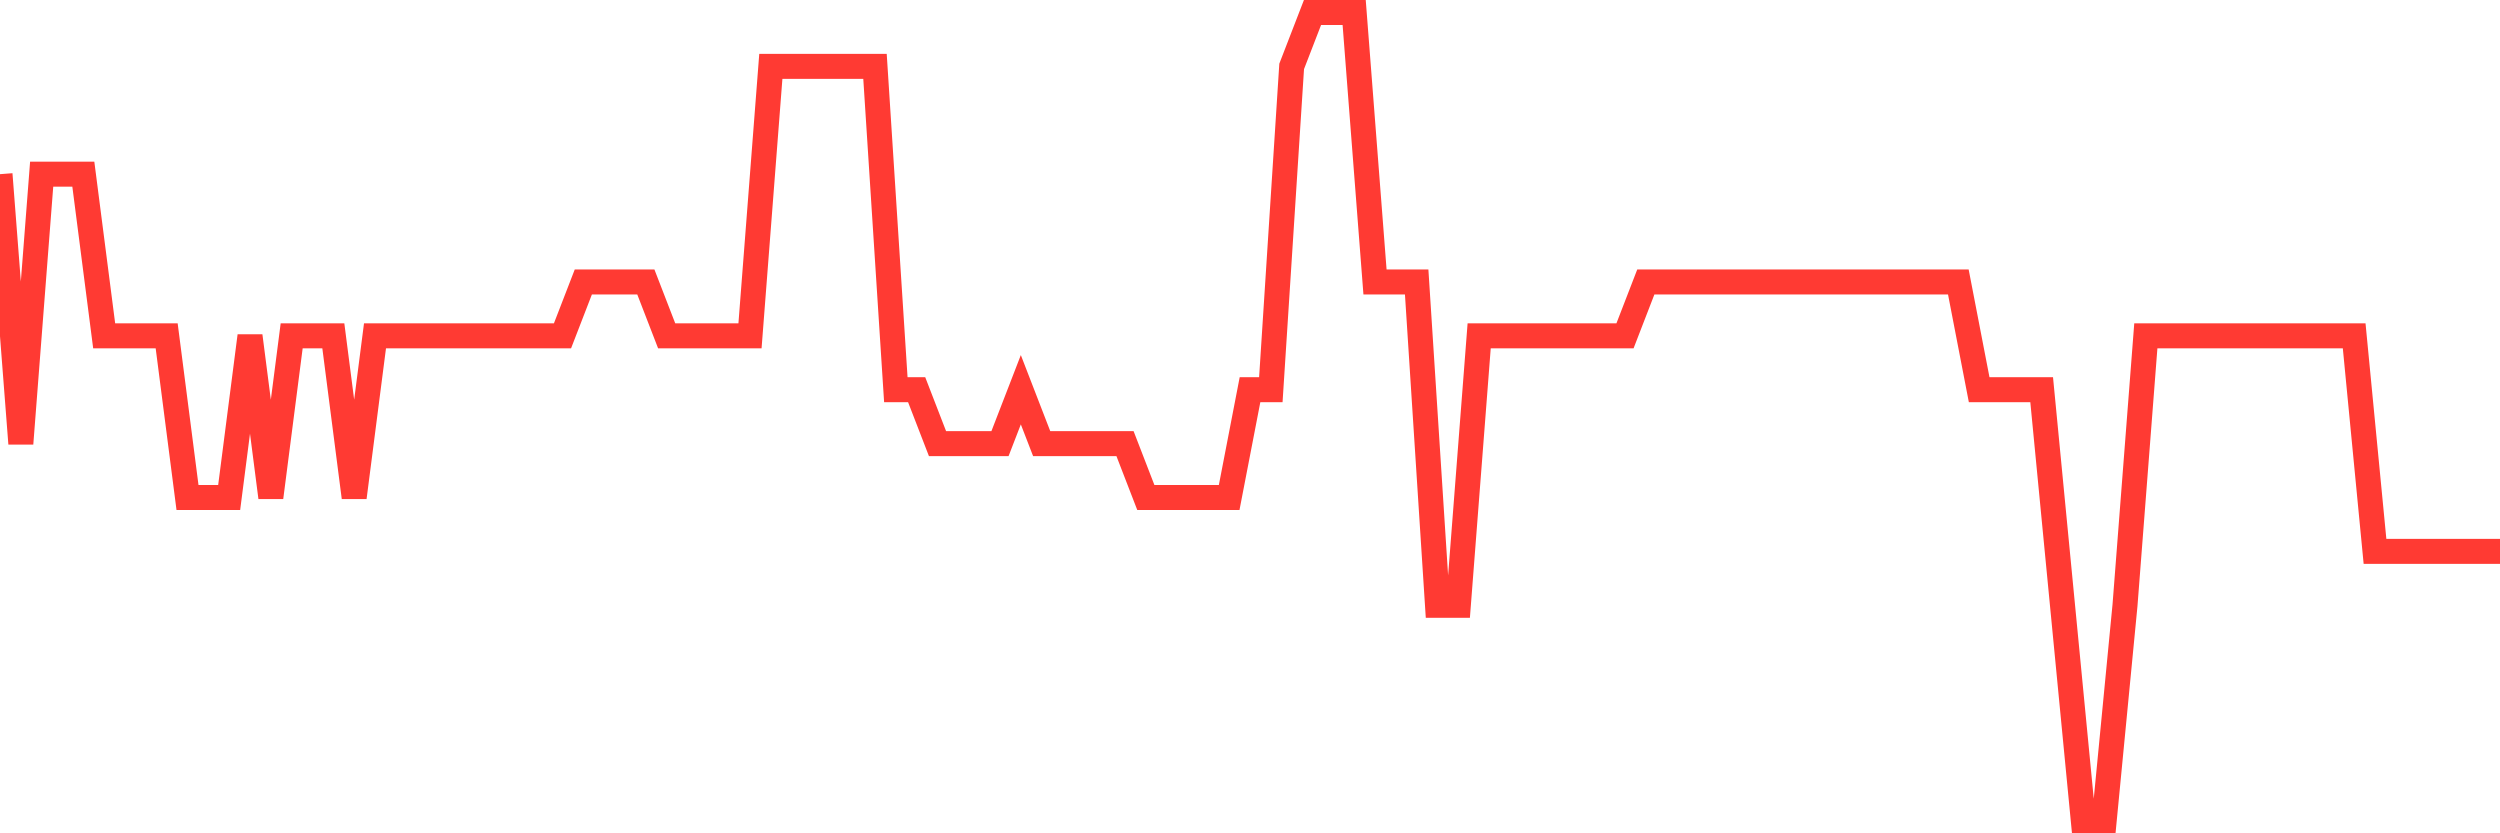 <svg
  xmlns="http://www.w3.org/2000/svg"
  xmlns:xlink="http://www.w3.org/1999/xlink"
  width="120"
  height="40"
  viewBox="0 0 120 40"
  preserveAspectRatio="none"
>
  <polyline
    points="0,8.36 1,21.293 2,8.36 3,8.36 4,8.36 5,16.12 6,16.12 7,16.12 8,16.12 9,23.88 10,23.88 11,23.88 12,16.12 13,23.88 14,16.12 15,16.12 16,16.12 17,23.88 18,16.12 19,16.12 20,16.12 21,16.12 22,16.12 23,16.12 24,16.12 25,16.12 26,16.12 27,16.12 28,13.533 29,13.533 30,13.533 31,13.533 32,16.12 33,16.12 34,16.12 35,16.12 36,16.12 37,3.187 38,3.187 39,3.187 40,3.187 41,3.187 42,3.187 43,18.707 44,18.707 45,21.293 46,21.293 47,21.293 48,21.293 49,18.707 50,21.293 51,21.293 52,21.293 53,21.293 54,21.293 55,23.88 56,23.88 57,23.88 58,23.88 59,23.88 60,18.707 61,18.707 62,3.187 63,0.6 64,0.6 65,0.6 66,13.533 67,13.533 68,13.533 69,29.053 70,29.053 71,16.12 72,16.12 73,16.12 74,16.12 75,16.12 76,16.12 77,16.12 78,16.12 79,13.533 80,13.533 81,13.533 82,13.533 83,13.533 84,13.533 85,13.533 86,13.533 87,13.533 88,13.533 89,13.533 90,13.533 91,13.533 92,13.533 93,13.533 94,13.533 95,18.707 96,18.707 97,18.707 98,18.707 99,29.053 100,39.4 101,39.4 102,29.053 103,16.12 104,16.12 105,16.12 106,16.12 107,16.12 108,16.12 109,16.12 110,16.12 111,16.12 112,16.12 113,16.12 114,26.467 115,26.467 116,26.467 117,26.467 118,26.467 119,26.467 120,26.467"
    fill="none"
    stroke="#ff3a33"
    stroke-width="1.2"
  >
  </polyline>
</svg>